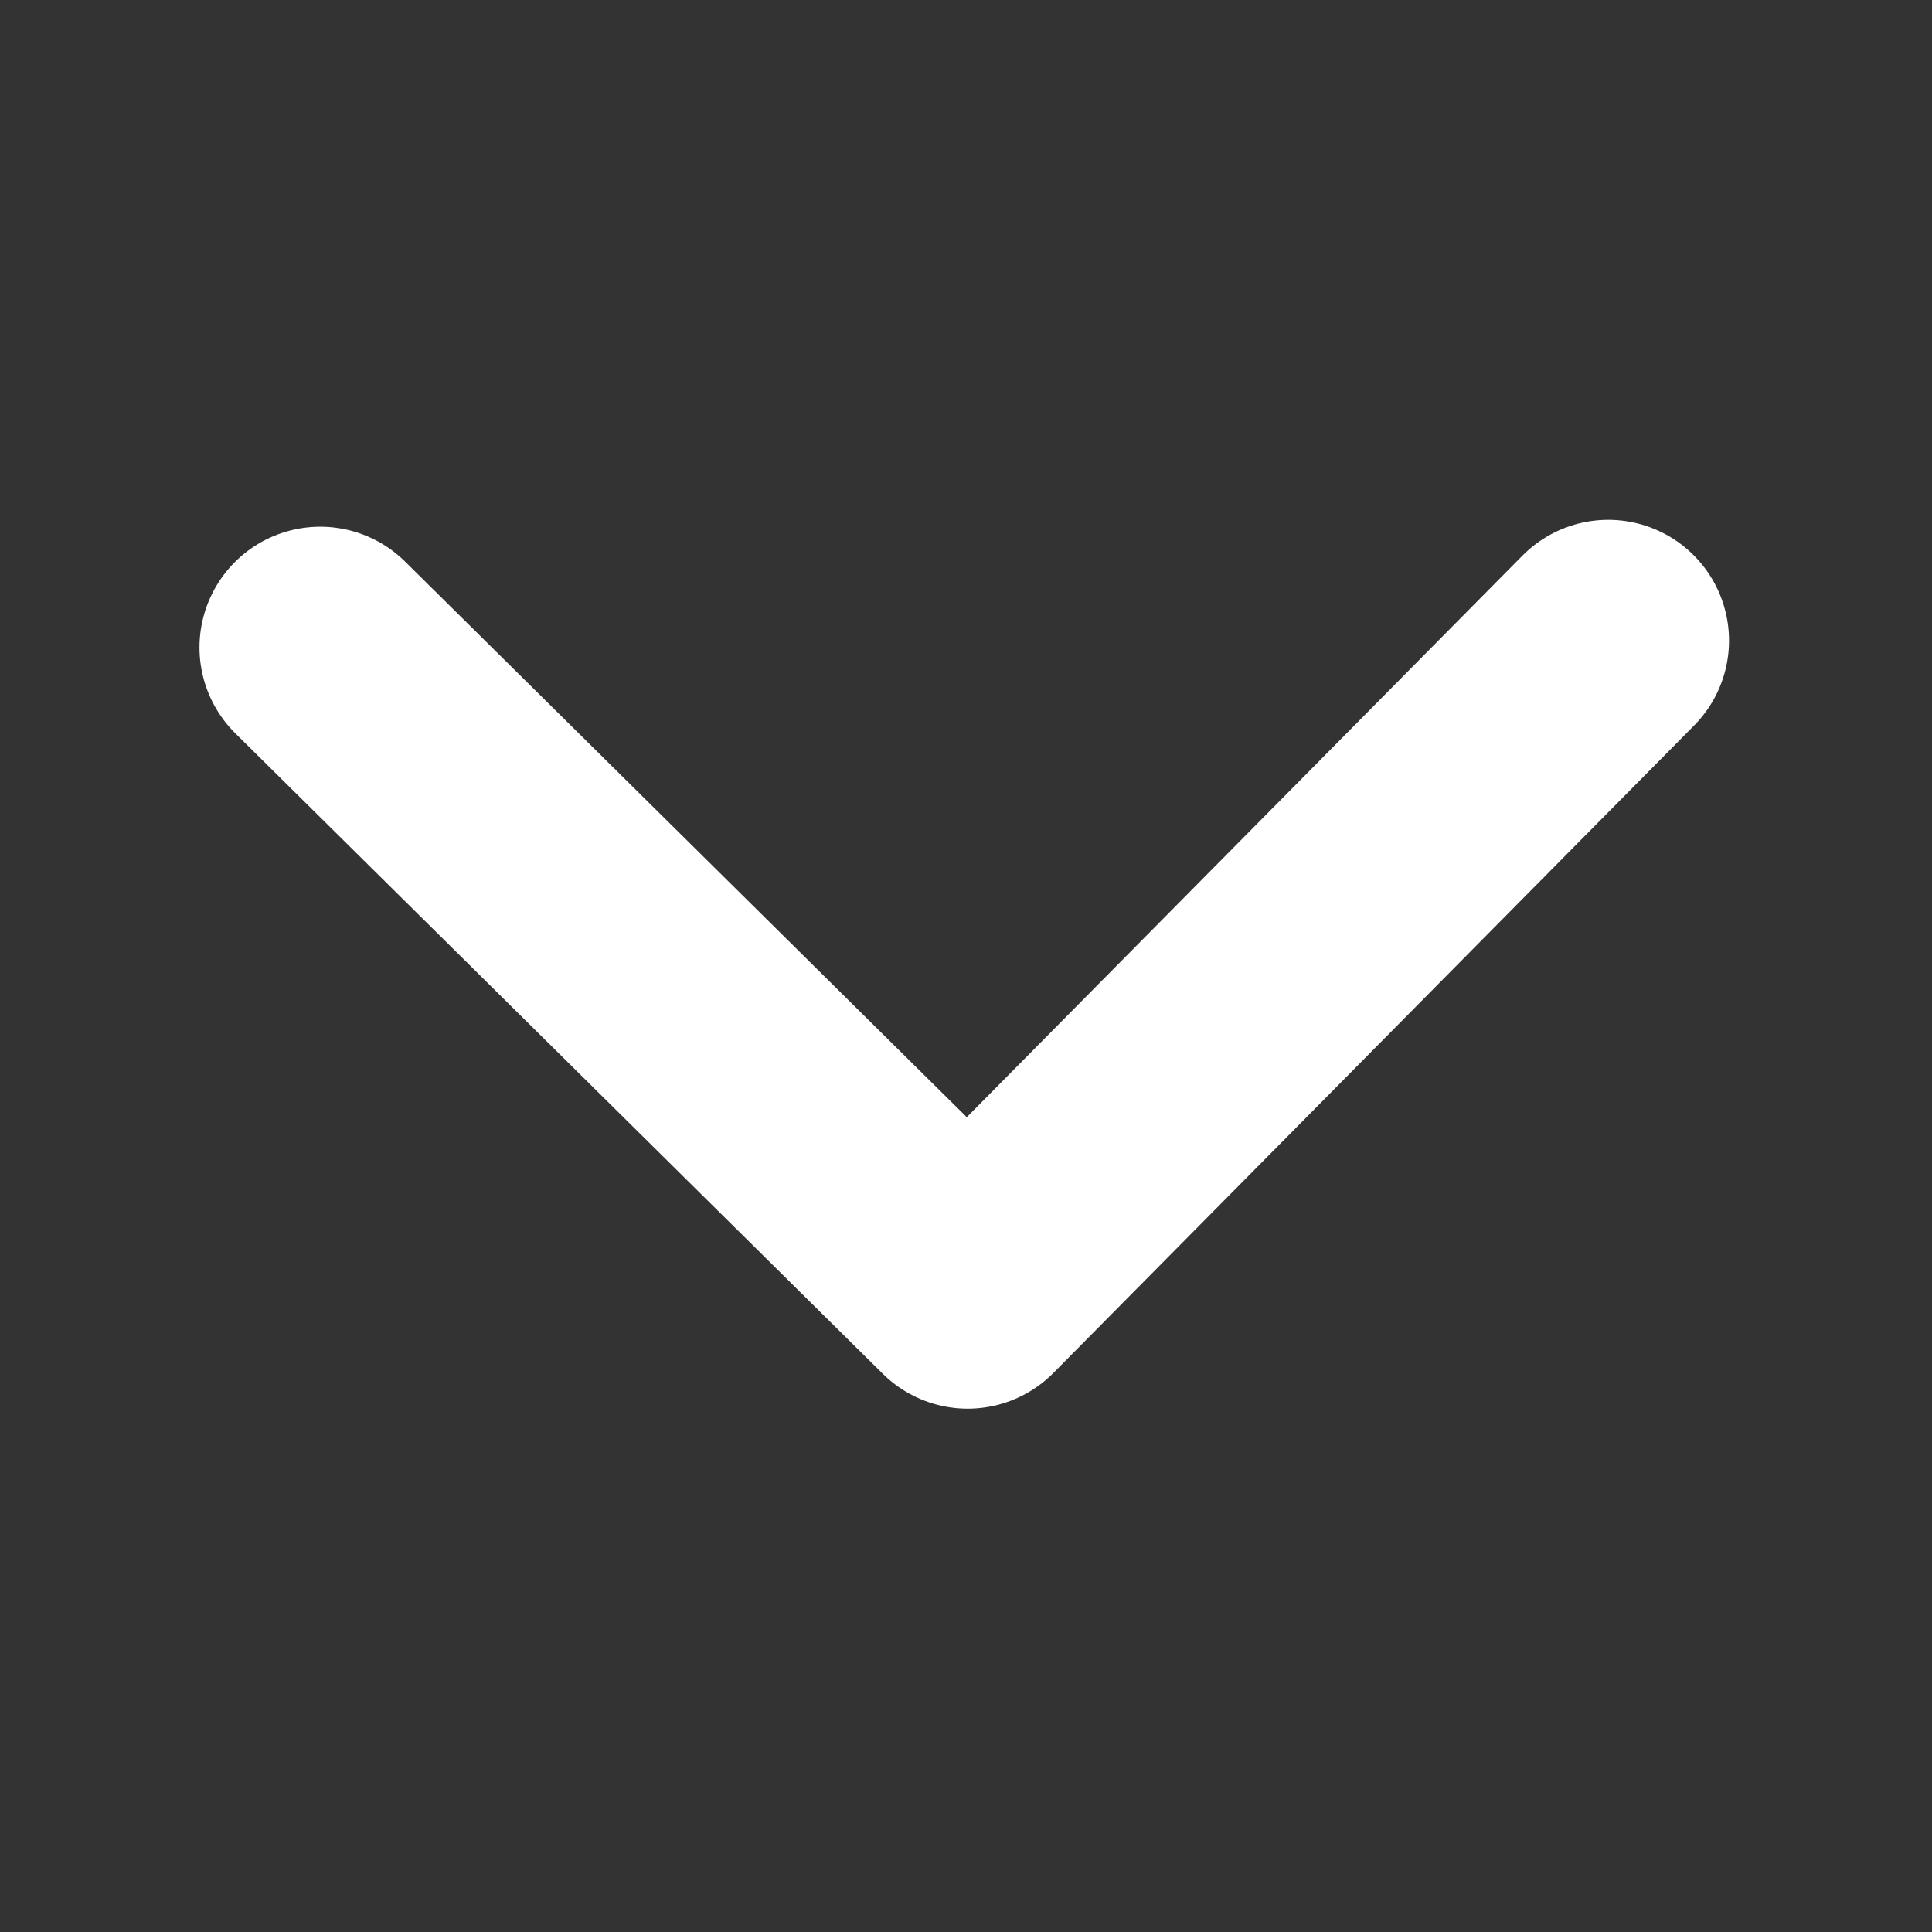 <svg width="16" height="16" viewBox="0 0 16 16" fill="none" xmlns="http://www.w3.org/2000/svg">
<rect x="0" y="0" width="16" height="16" fill="#333333" stroke="none"/>
<path d="M2.652 5.362L8.014 10.666L13.319 5.305" stroke="white" stroke-width="2" stroke-linecap="round" stroke-linejoin="round"/>
</svg>
